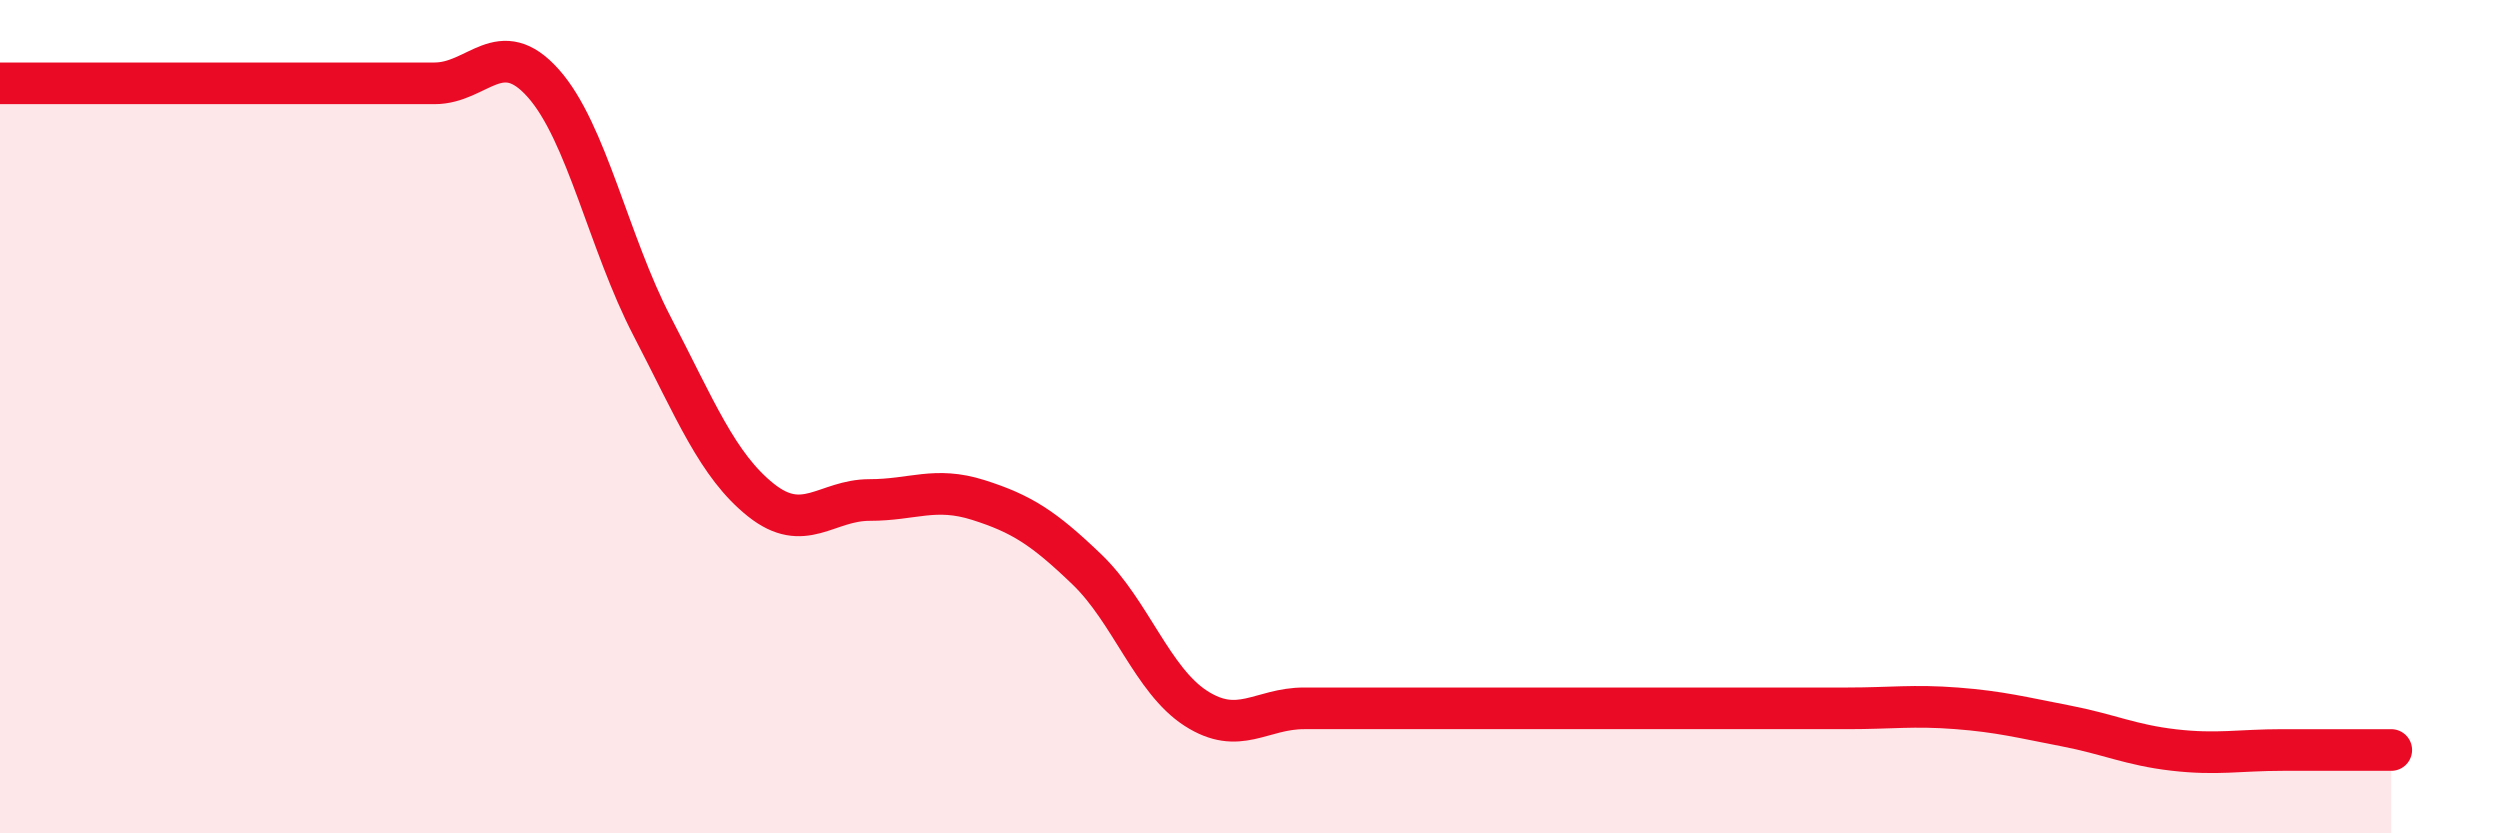 
    <svg width="60" height="20" viewBox="0 0 60 20" xmlns="http://www.w3.org/2000/svg">
      <path
        d="M 0,2 C 0.52,2 1.57,2 2.61,2 C 3.65,2 4.18,2 5.22,2 C 6.26,2 6.79,2 7.83,2 C 8.87,2 9.39,2 10.43,2 C 11.47,2 12,0.83 13.04,2 C 14.08,3.17 14.61,5.83 15.65,7.83 C 16.69,9.83 17.22,11.17 18.26,12 C 19.3,12.83 19.83,12 20.87,12 C 21.91,12 22.44,11.67 23.48,12 C 24.52,12.33 25.05,12.67 26.09,13.67 C 27.13,14.67 27.66,16.33 28.7,17 C 29.74,17.67 30.26,17 31.3,17 C 32.34,17 32.87,17 33.91,17 C 34.95,17 35.48,17 36.52,17 C 37.56,17 38.09,17 39.13,17 C 40.17,17 40.7,17 41.74,17 C 42.78,17 43.31,17 44.35,17 C 45.39,17 45.92,16.92 46.96,17 C 48,17.08 48.53,17.22 49.57,17.42 C 50.61,17.62 51.13,17.88 52.17,18 C 53.21,18.12 53.74,18 54.78,18 C 55.82,18 56.87,18 57.39,18L57.39 20L0 20Z"
        fill="#EB0A25"
        opacity="0.1"
        stroke-linecap="round"
        stroke-linejoin="round"
      />
      <path
        d="M 0,2 C 0.52,2 1.57,2 2.61,2 C 3.65,2 4.18,2 5.22,2 C 6.26,2 6.79,2 7.83,2 C 8.87,2 9.39,2 10.43,2 C 11.47,2 12,0.83 13.04,2 C 14.08,3.17 14.61,5.83 15.65,7.83 C 16.69,9.83 17.22,11.17 18.26,12 C 19.3,12.83 19.83,12 20.87,12 C 21.91,12 22.44,11.67 23.48,12 C 24.52,12.33 25.05,12.67 26.09,13.67 C 27.13,14.67 27.66,16.33 28.7,17 C 29.74,17.67 30.26,17 31.3,17 C 32.34,17 32.87,17 33.91,17 C 34.95,17 35.48,17 36.52,17 C 37.56,17 38.09,17 39.13,17 C 40.17,17 40.7,17 41.74,17 C 42.78,17 43.31,17 44.35,17 C 45.39,17 45.92,16.92 46.96,17 C 48,17.08 48.53,17.22 49.57,17.42 C 50.61,17.62 51.13,17.88 52.17,18 C 53.21,18.12 53.74,18 54.78,18 C 55.82,18 56.87,18 57.39,18"
        stroke="#EB0A25"
        stroke-width="1"
        fill="none"
        stroke-linecap="round"
        stroke-linejoin="round"
      />
    </svg>
  